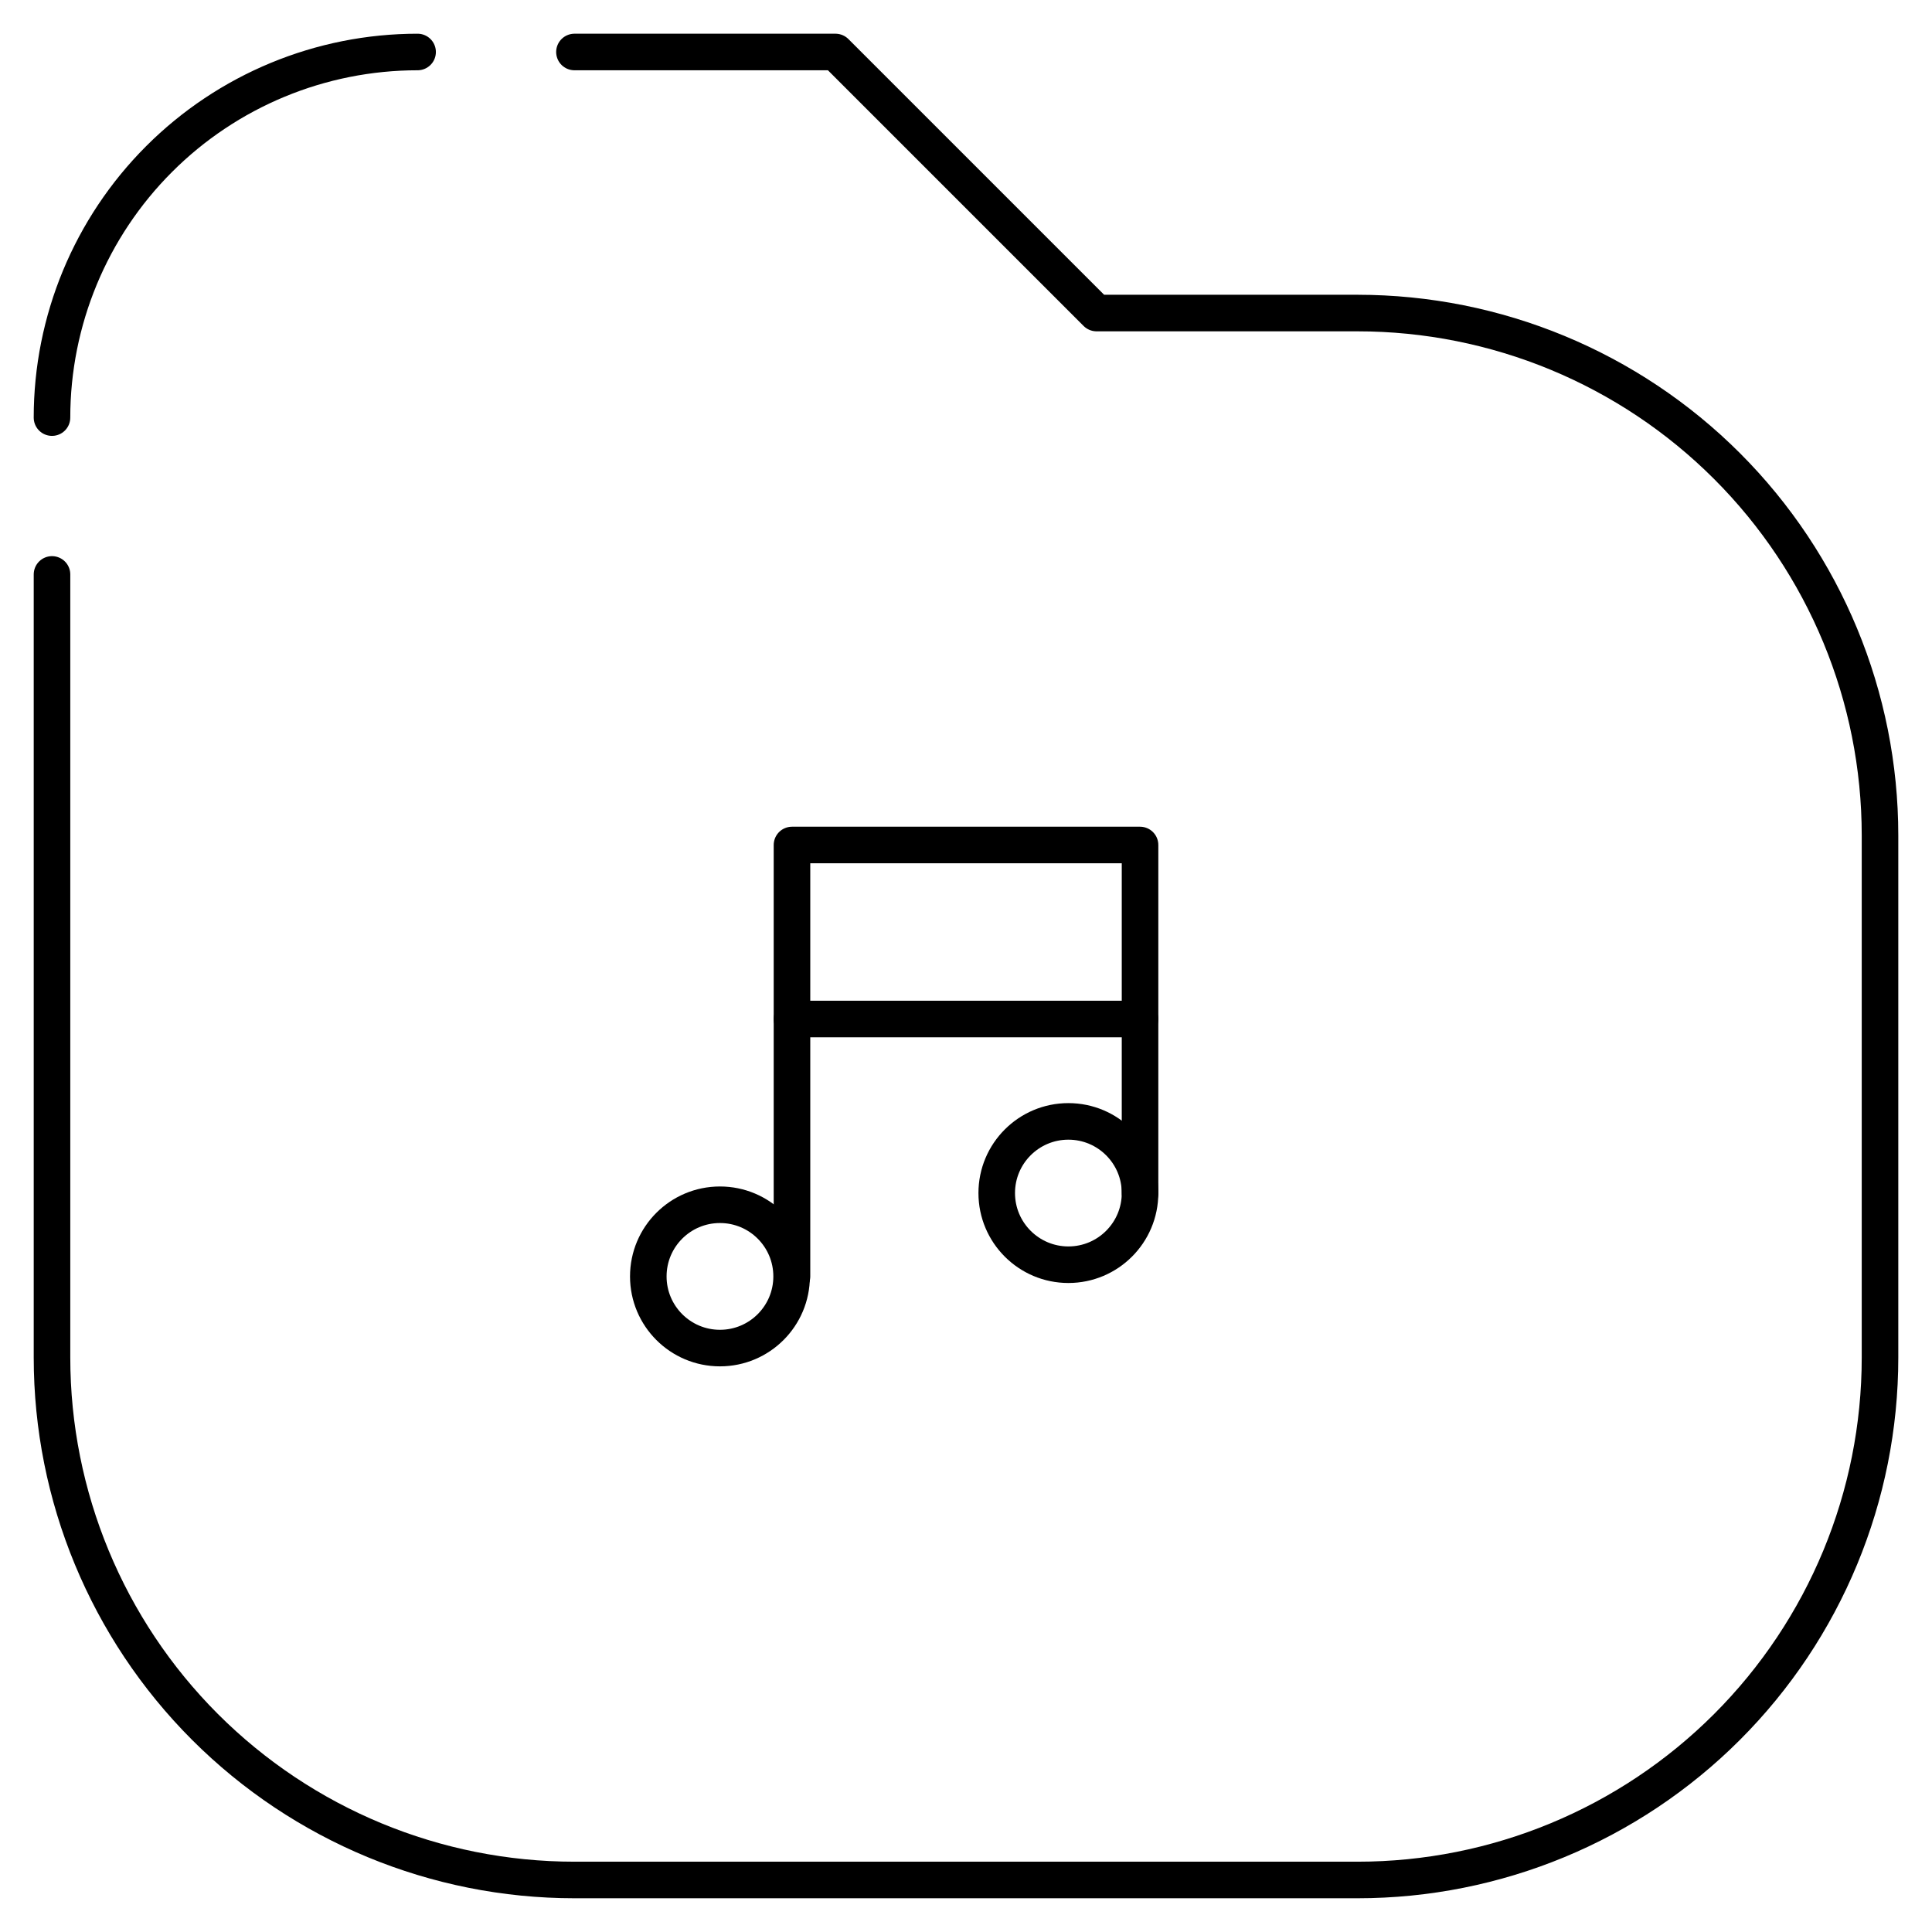 <?xml version="1.0" encoding="UTF-8"?>
<!-- The Best Svg Icon site in the world: iconSvg.co, Visit us! https://iconsvg.co -->
<svg width="800px" height="800px" version="1.1" viewBox="144 144 512 512" xmlns="http://www.w3.org/2000/svg">
 <g fill="none" stroke="#000000" stroke-linecap="round" stroke-linejoin="round">
  <path transform="matrix(9.689 0 0 9.689 148.09 148.09)" d="m1 11c0-2.652 1.054-5.196 2.929-7.071 1.875-1.876 4.419-2.929 7.071-2.929"/>
  <path transform="matrix(9.689 0 0 9.689 148.09 148.09)" d="m15.29 1h7.14l7.14 7.14h7.14l4.03e-4 4.03e-4c3.79 0 7.425 1.506 10.104 4.185 2.68 2.68 4.185 6.315 4.185 10.104v14.28c0 3.79-1.506 7.425-4.185 10.104-2.68 2.68-6.315 4.185-10.104 4.185h-21.42c-3.79 0-7.425-1.506-10.105-4.185-2.68-2.68-4.185-6.315-4.185-10.104v-21.42"/>
  <path transform="matrix(9.689 0 0 9.689 148.09 148.09)" d="m21.23 34.49c0 1.083-0.878 1.96-1.96 1.96-1.083 0-1.96-0.878-1.96-1.96 0-1.083 0.877-1.96 1.96-1.96 1.083 0 1.96 0.877 1.96 1.96"/>
  <path transform="matrix(9.689 0 0 9.689 148.09 148.09)" d="m30.76 32.21c0 1.083-0.878 1.96-1.96 1.96-1.082 0-1.96-0.878-1.96-1.96 0-1.083 0.878-1.96 1.96-1.96 1.083 0 1.96 0.877 1.96 1.96"/>
  <path transform="matrix(9.689 0 0 9.689 148.09 148.09)" d="m21.24 34.49v-11.8h9.52v9.52"/>
  <path transform="matrix(9.689 0 0 9.689 148.09 148.09)" d="m30.76 27.45h-9.52"/>
 </g>
</svg>